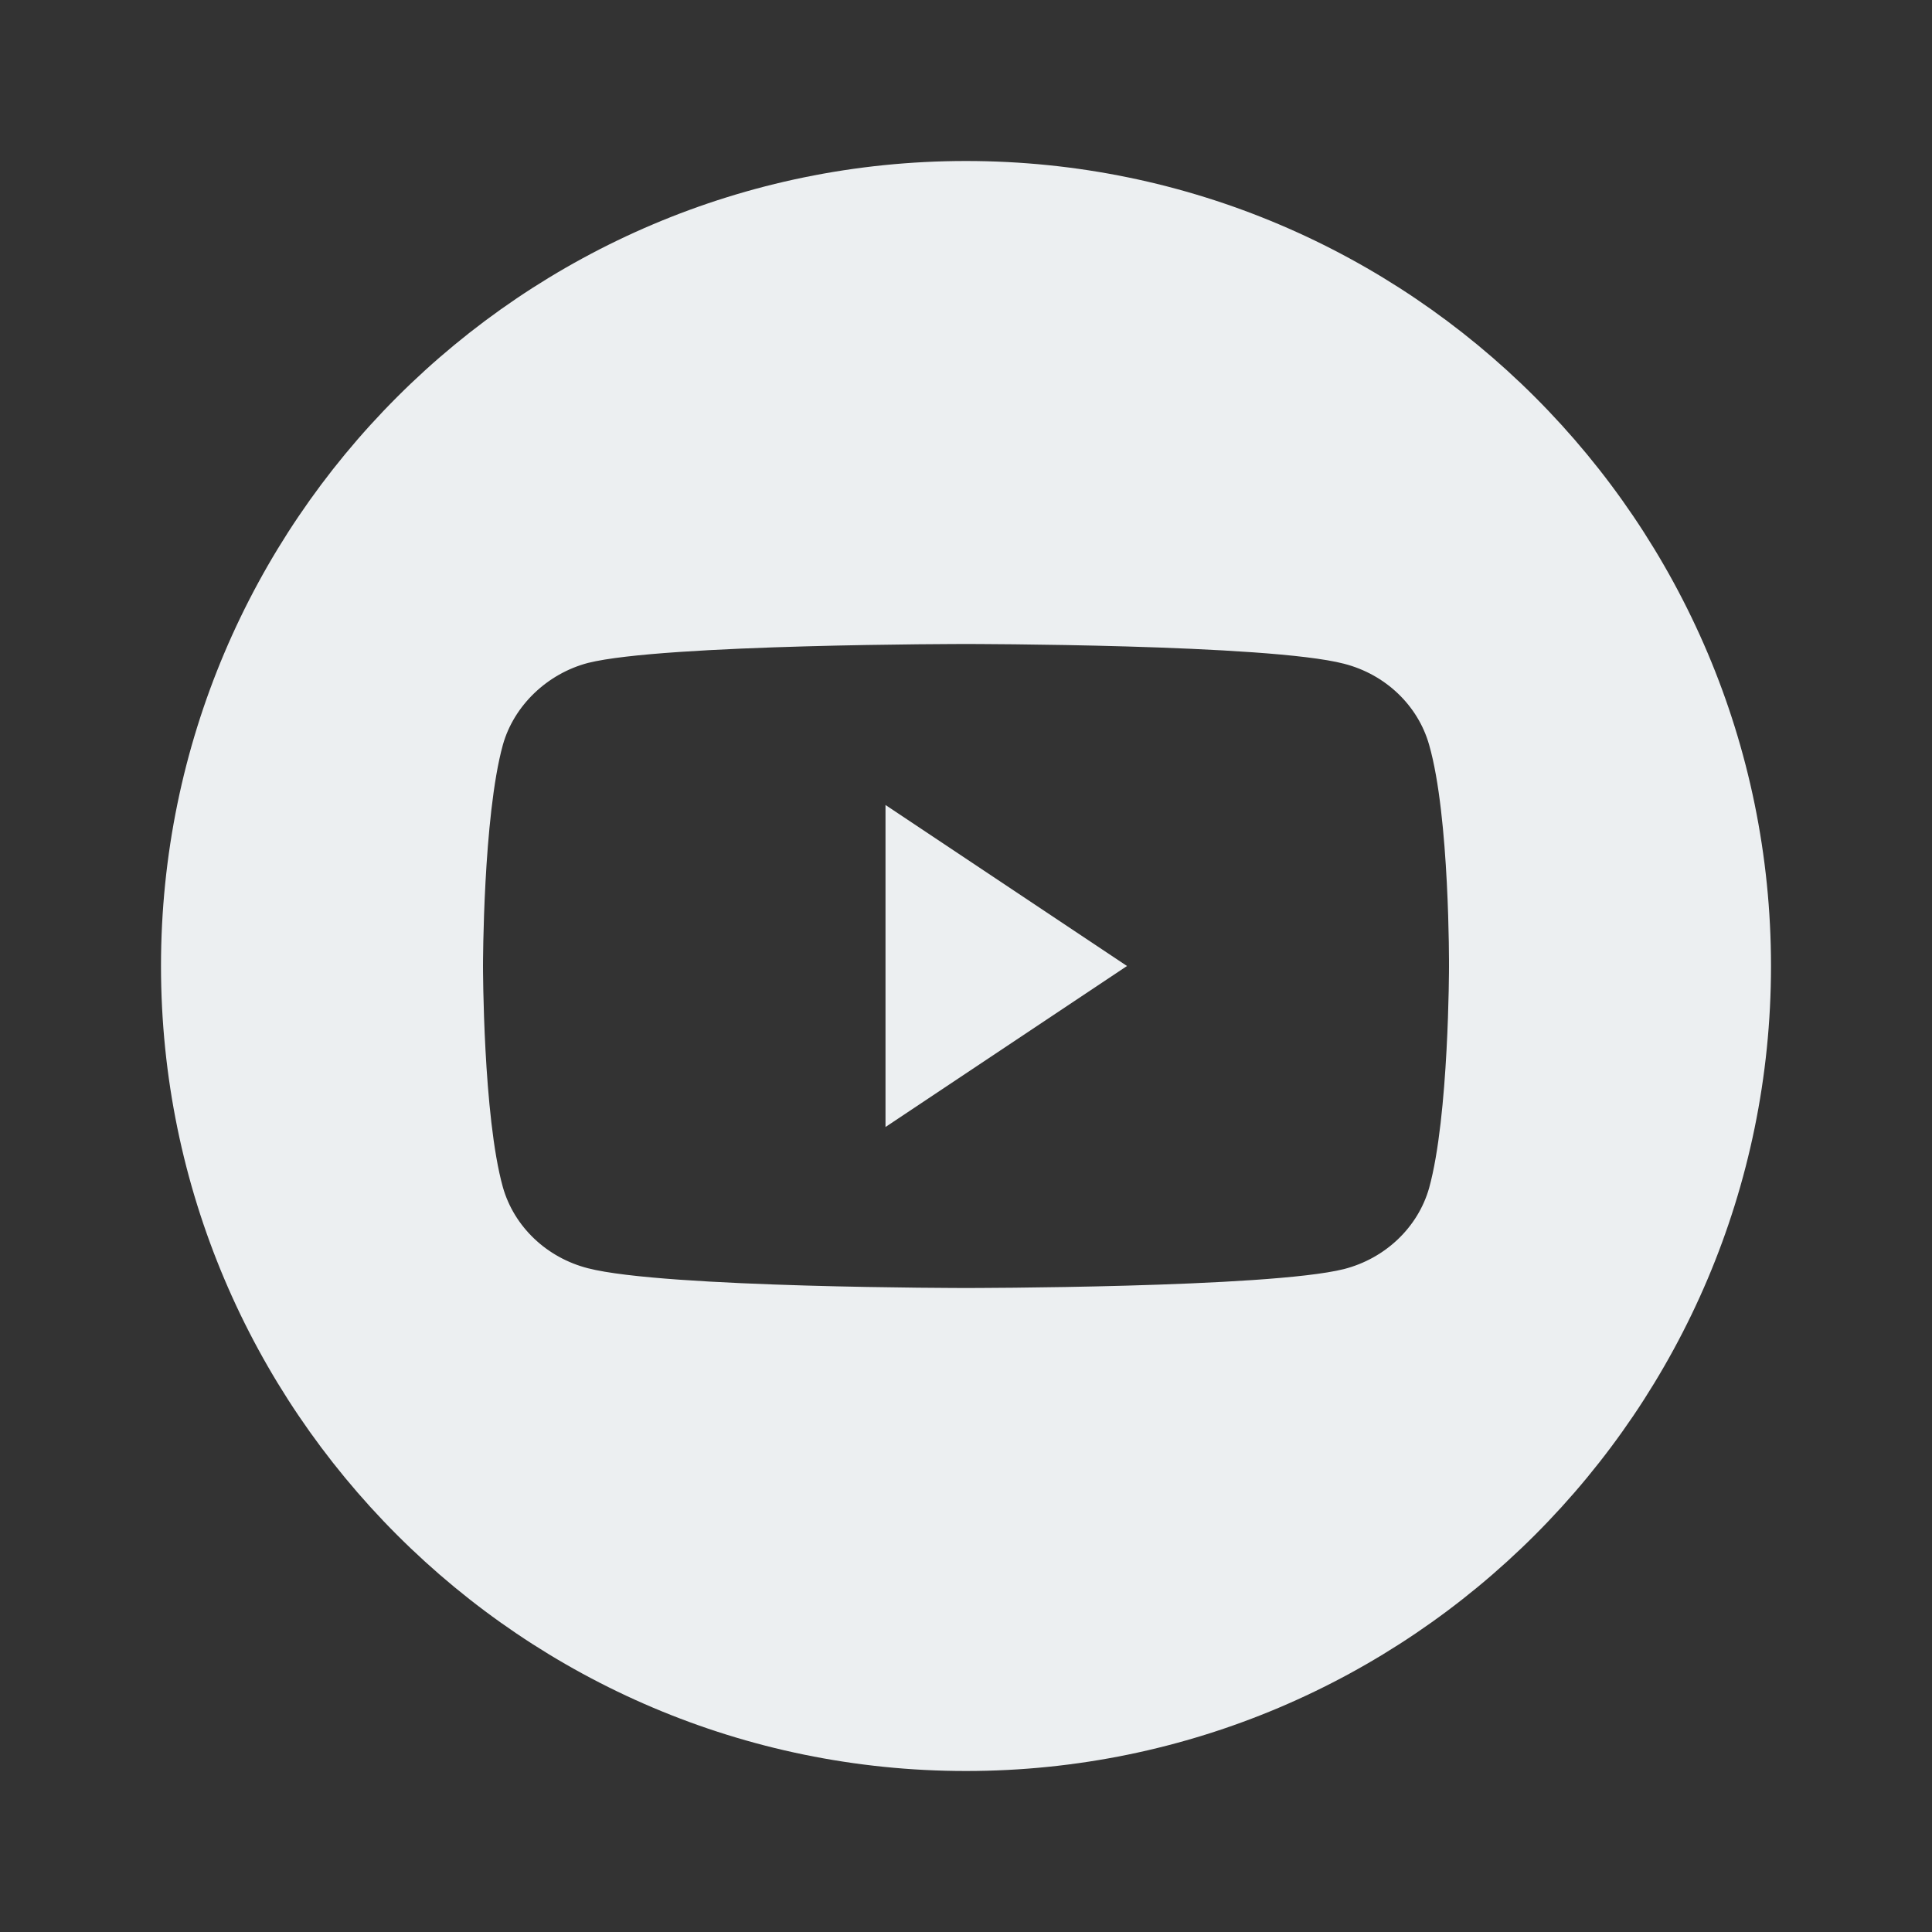 <?xml version="1.0" encoding="UTF-8"?>
<svg xmlns:xlink="http://www.w3.org/1999/xlink" xmlns="http://www.w3.org/2000/svg" data-v-63b72335="" data-v-6d7f0ba4="" width="40" height="40" viewBox="0 0 24 24" fill="currentColor" class="base-icon-svg app-footer-social-icon cas-text-dirty-snow" aria-hidden="true">
  <rect x="0" y="0" width="24" height="24" fill="#333333" stroke="none"/>
  <path d="M14 12L11 14V10L14 12Z" fill="#ECEFF1"></path>
  <path d="M12 2C6.486 2 2 6.486 2 12C2 17.514 6.486 22 12 22C17.514 22 22 17.514 22 12C22 6.486 17.514 2 12 2ZM18 12.009C18 12.009 18 13.864 17.753 14.758C17.614 15.247 17.209 15.633 16.695 15.765C15.756 16 12 16 12 16C12 16 8.254 16 7.305 15.755C6.791 15.624 6.386 15.238 6.247 14.748C6 13.864 6 12 6 12C6 12 6 10.146 6.247 9.252C6.385 8.762 6.801 8.367 7.305 8.235C8.244 8 12 8 12 8C12 8 15.756 8 16.695 8.245C17.209 8.376 17.614 8.762 17.753 9.252C18.01 10.146 18 12.009 18 12.009Z" fill="#ECEFF1"></path>
</svg>
